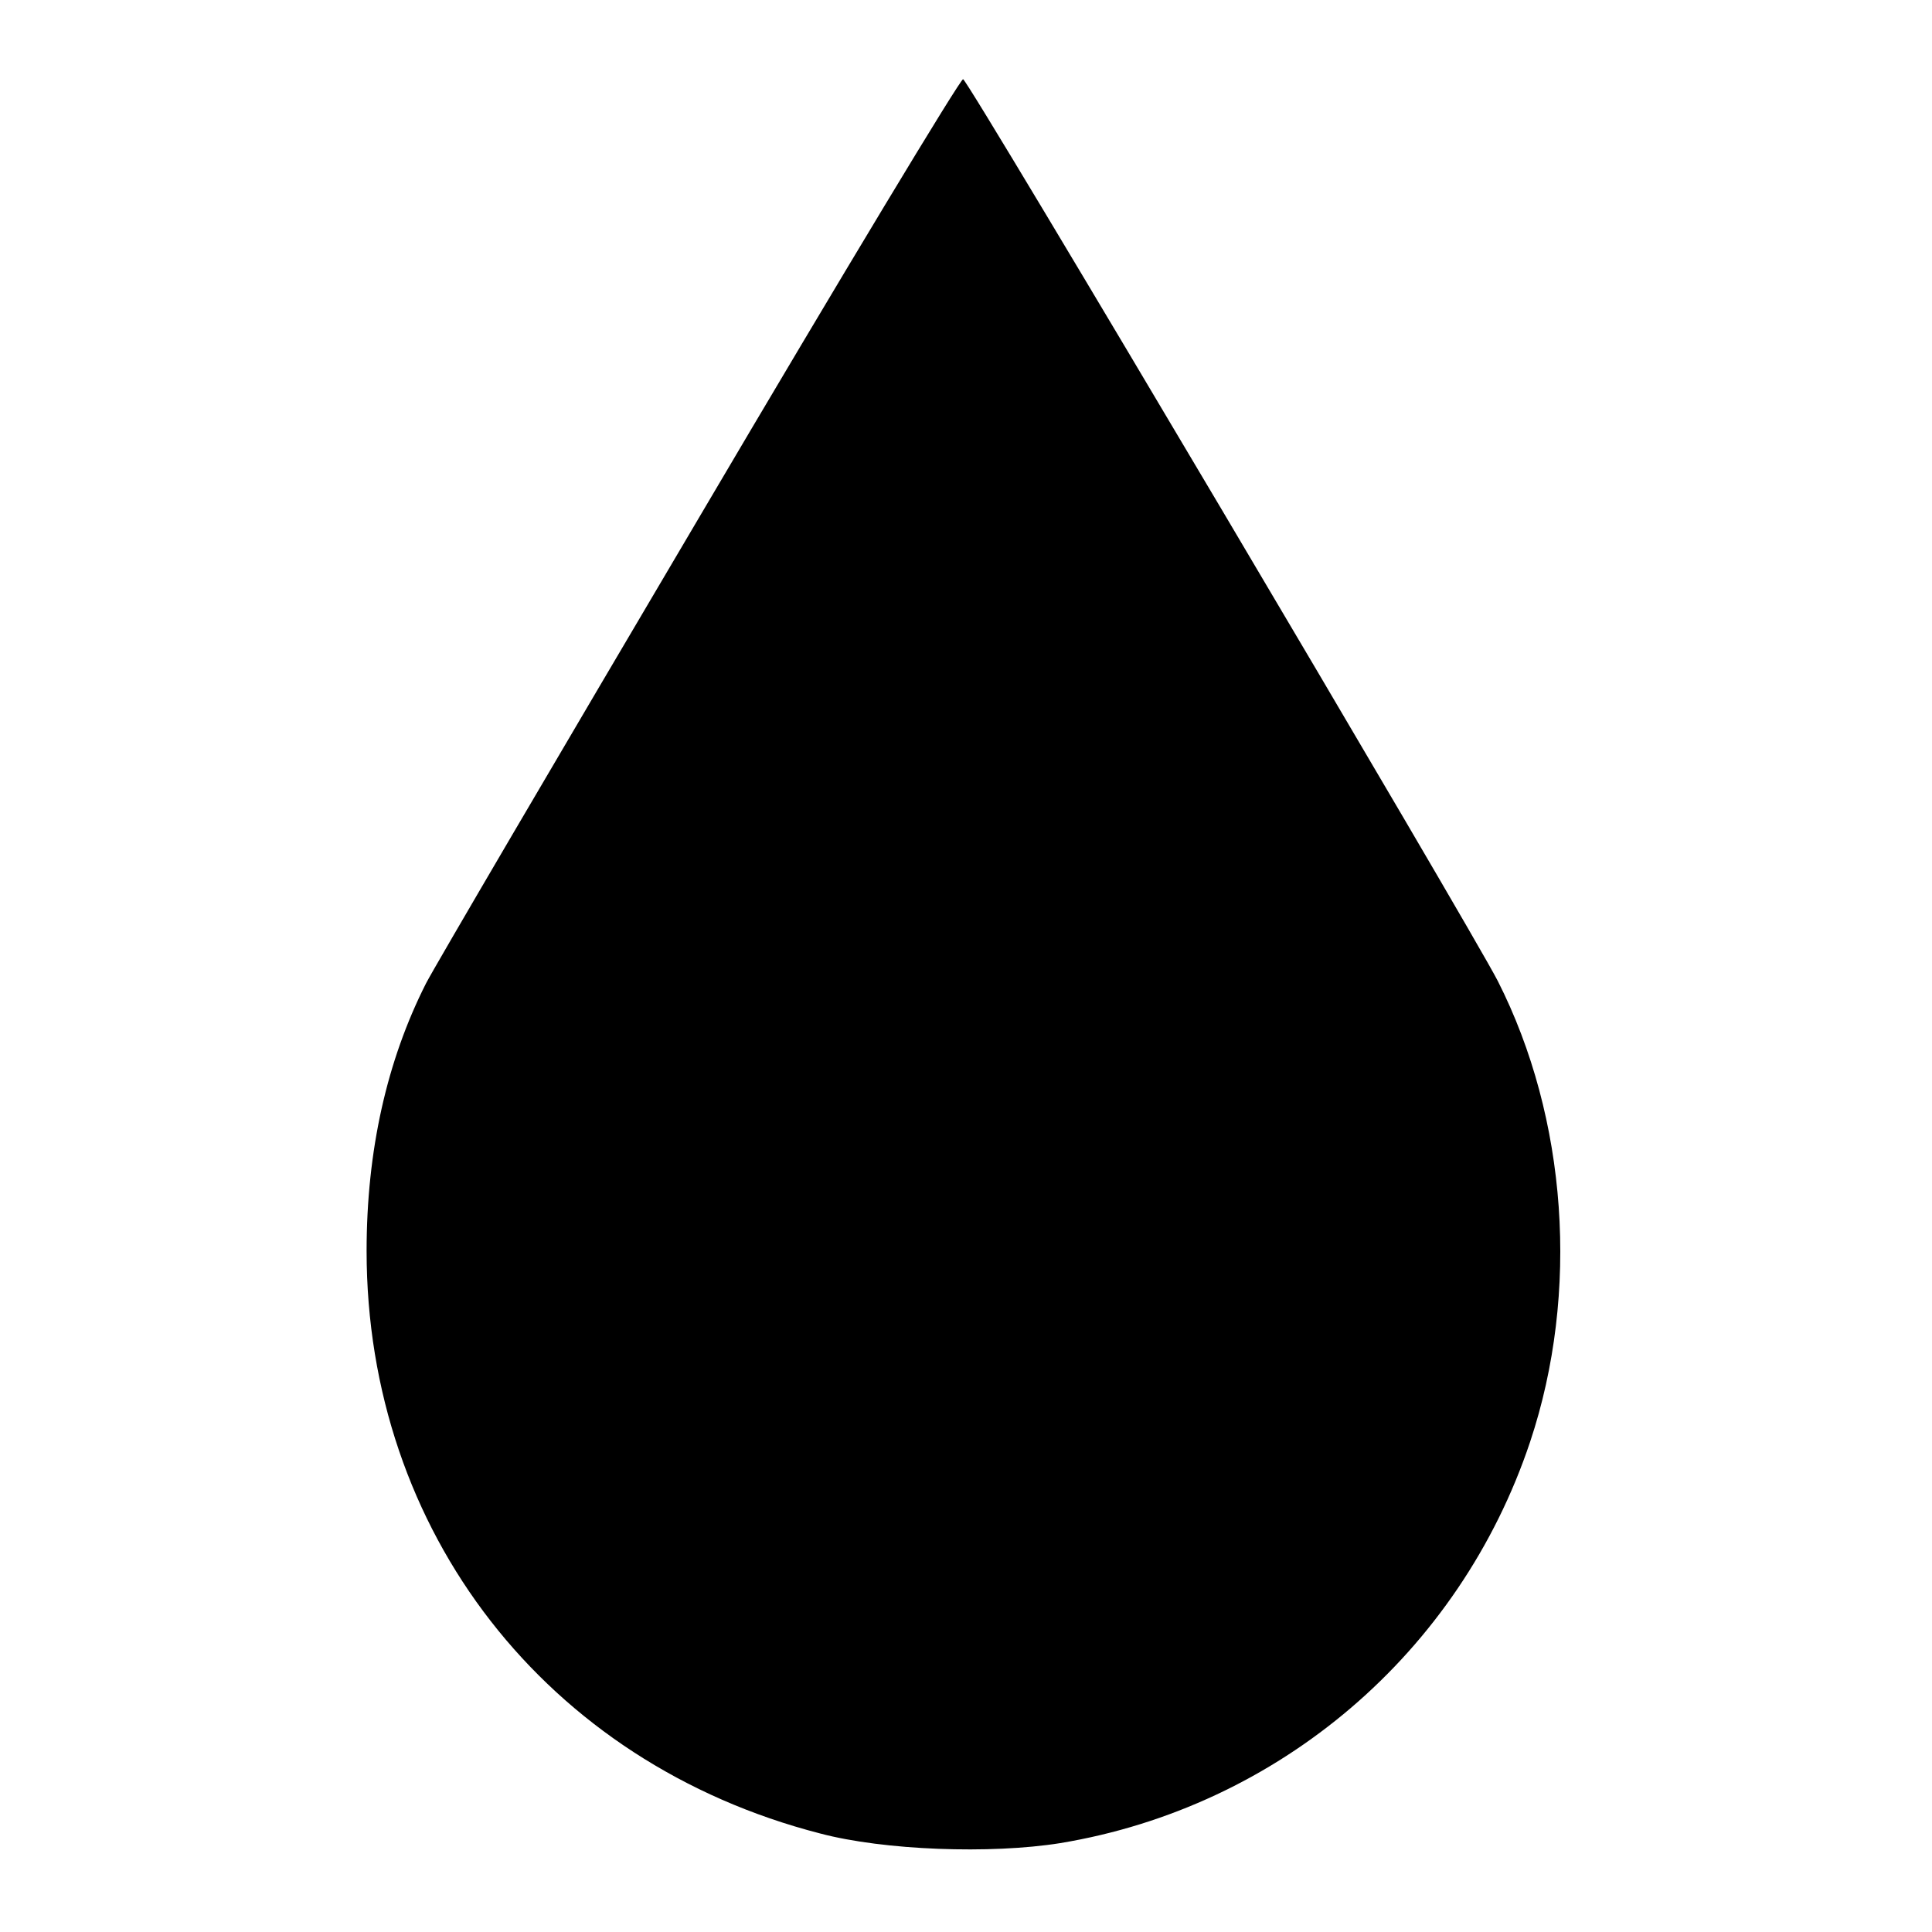 <?xml version="1.0" standalone="no"?>
<!DOCTYPE svg PUBLIC "-//W3C//DTD SVG 20010904//EN"
 "http://www.w3.org/TR/2001/REC-SVG-20010904/DTD/svg10.dtd">
<svg version="1.0" xmlns="http://www.w3.org/2000/svg"
 width="400pt" height="400pt" viewBox="0 0 400 400"
 preserveAspectRatio="xMidYMid meet">
<g transform="translate(0,400) scale(0.1,-0.1)"
fill="#000000" stroke="none">
<path d="M1450 2933 c-294 -498 -550 -934 -568 -969 -81 -160 -123 -346 -123
-554 0 -581 372 -1060 939 -1206 132 -35 353 -43 497 -20 453 75 827 394 973
831 103 309 77 670 -67 954 -57 111 -1095 1864 -1107 1867 -5 2 -250 -404
-544 -903z"/>
</g>
</svg>
